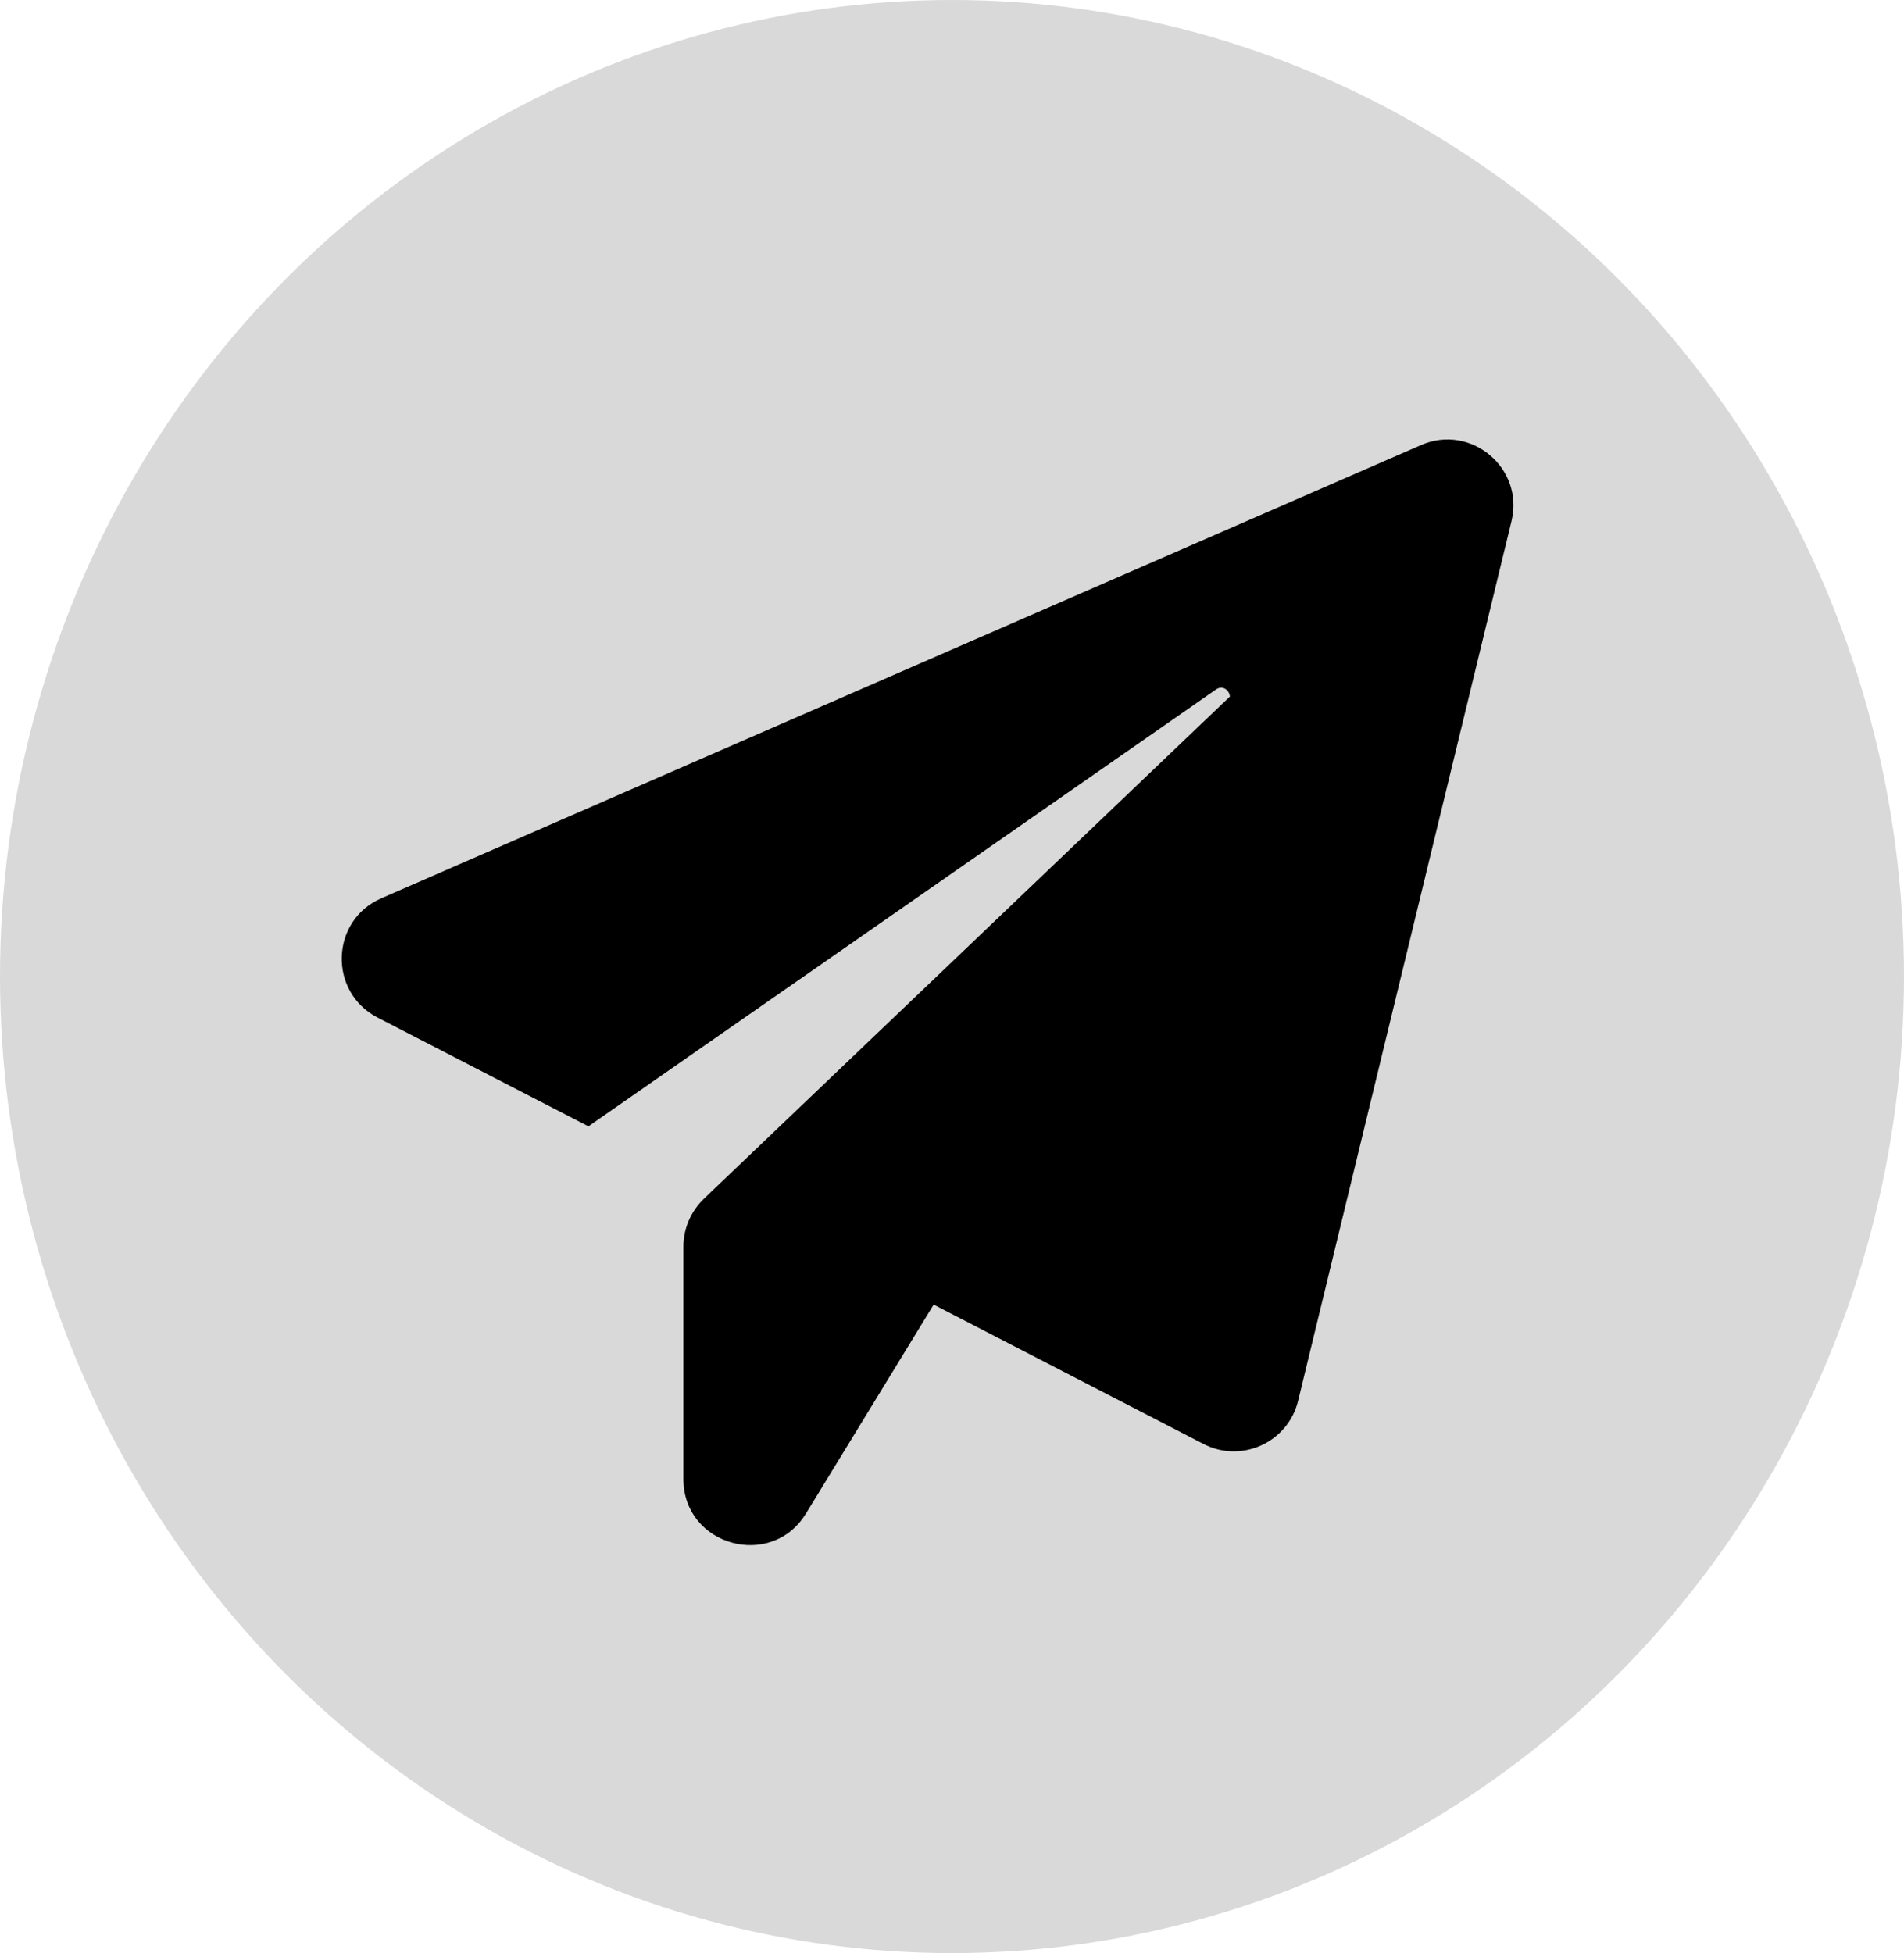 <?xml version="1.0" encoding="UTF-8"?> <svg xmlns="http://www.w3.org/2000/svg" width="39" height="40" viewBox="0 0 39 40" fill="none"><ellipse cx="19.5" cy="20" rx="19.5" ry="20" fill="#D9D9D9"></ellipse><path d="M30.96 10.675L26.589 28.69C26.383 29.539 25.432 29.976 24.652 29.573L19.124 26.719L16.51 30.996C15.798 32.161 13.998 31.656 13.998 30.293V25.528C13.998 25.159 14.153 24.808 14.418 24.551L25.192 14.266C25.183 14.137 25.046 14.026 24.909 14.12L12.053 23.068L7.733 20.84C6.722 20.317 6.765 18.851 7.811 18.397L29.108 9.115C30.128 8.67 31.225 9.587 30.96 10.675Z" fill="black"></path></svg> 